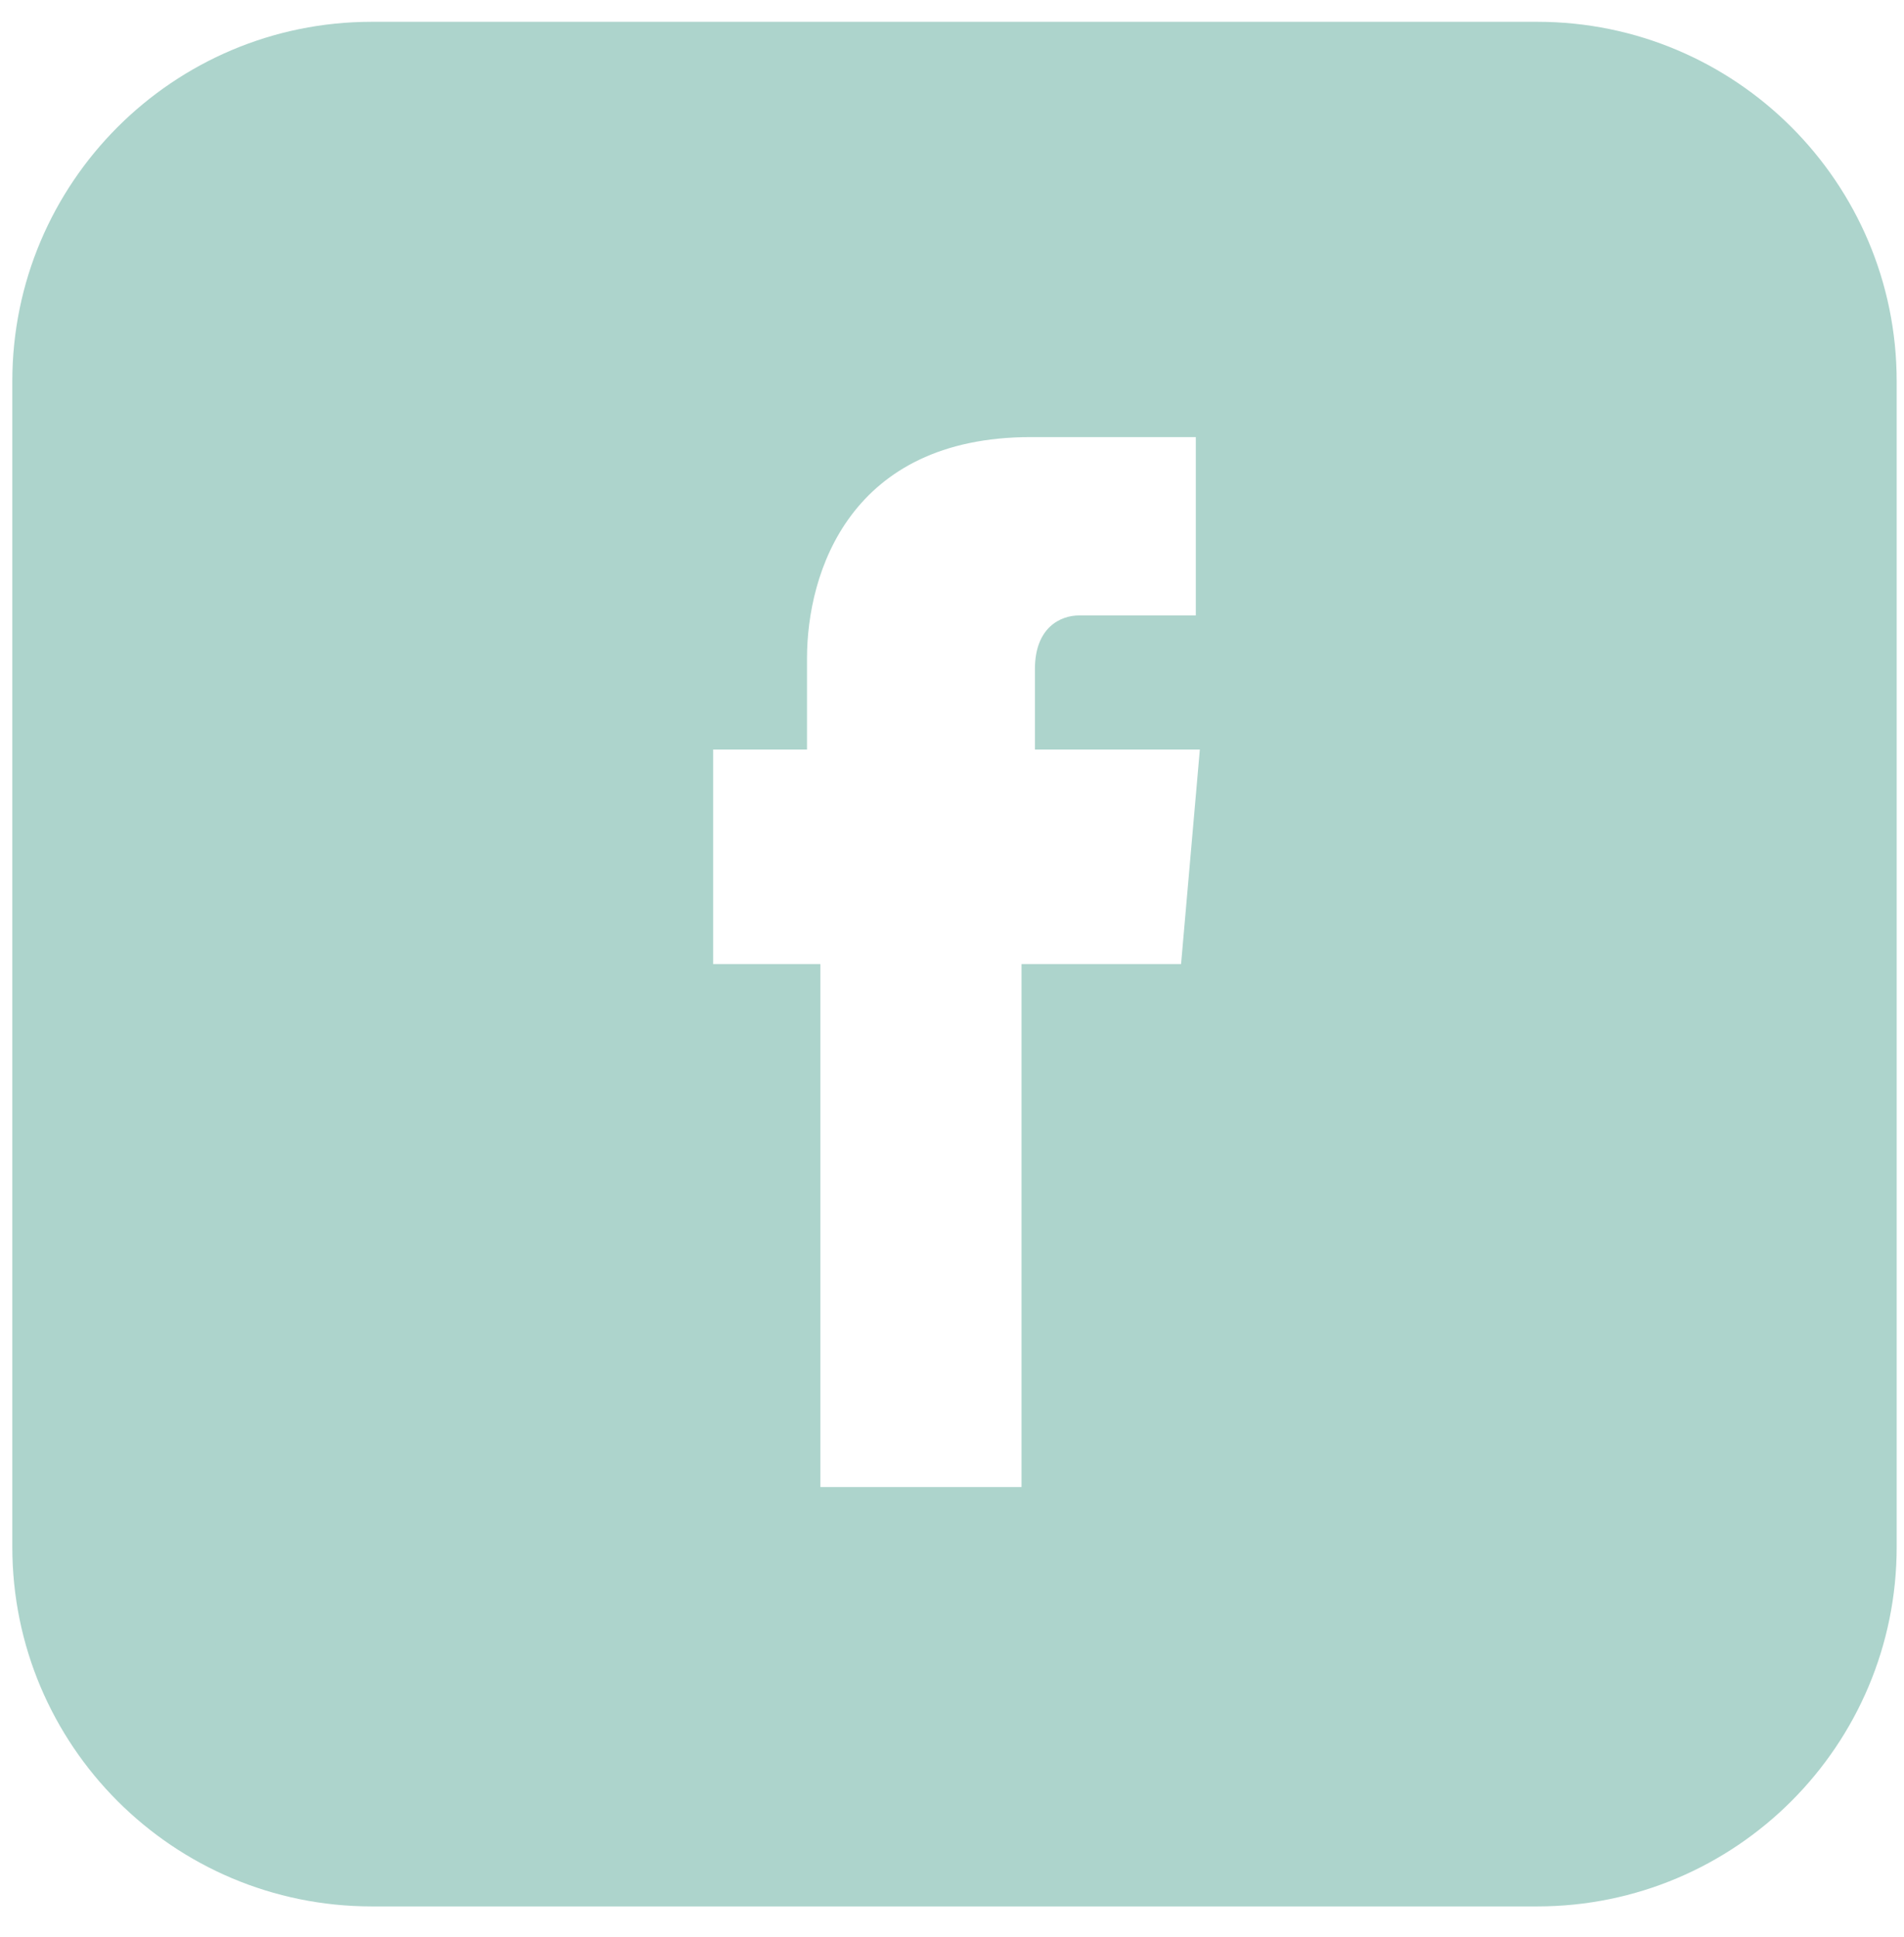 <svg width="58" height="59" viewBox="0 0 58 59" fill="none" xmlns="http://www.w3.org/2000/svg">
<path d="M41.9 3.634H16.21C9.145 3.634 3.345 9.433 3.345 16.54V42.23C3.345 49.295 9.145 55.095 16.21 55.095H41.9C49.007 55.095 54.806 49.295 54.806 42.189V16.54C54.806 9.433 49.007 3.634 41.9 3.634ZM35.978 29.364H31.118V45.293H24.991V29.364H21.724V22.83H24.583V20.052C24.583 17.439 25.89 13.313 31.404 13.313H36.427V18.745H32.874C32.302 18.745 31.526 19.113 31.526 20.379V22.83H36.55L35.978 29.364Z" fill="#ADD4CC"/>
<path fill-rule="evenodd" clip-rule="evenodd" d="M46.828 6.029H11.324C8.24 6.029 5.74 8.529 5.74 11.613V47.117C5.74 50.201 8.24 52.701 11.324 52.701H46.828C49.911 52.701 52.411 50.201 52.411 47.117V11.613C52.411 8.529 49.911 6.029 46.828 6.029ZM11.324 0.664C5.277 0.664 0.375 5.566 0.375 11.613V47.117C0.375 53.164 5.277 58.066 11.324 58.066H46.828C52.874 58.066 57.777 53.164 57.777 47.117V11.613C57.777 5.566 52.874 0.664 46.828 0.664H11.324Z" fill="#ADD4CC"/>
</svg>
